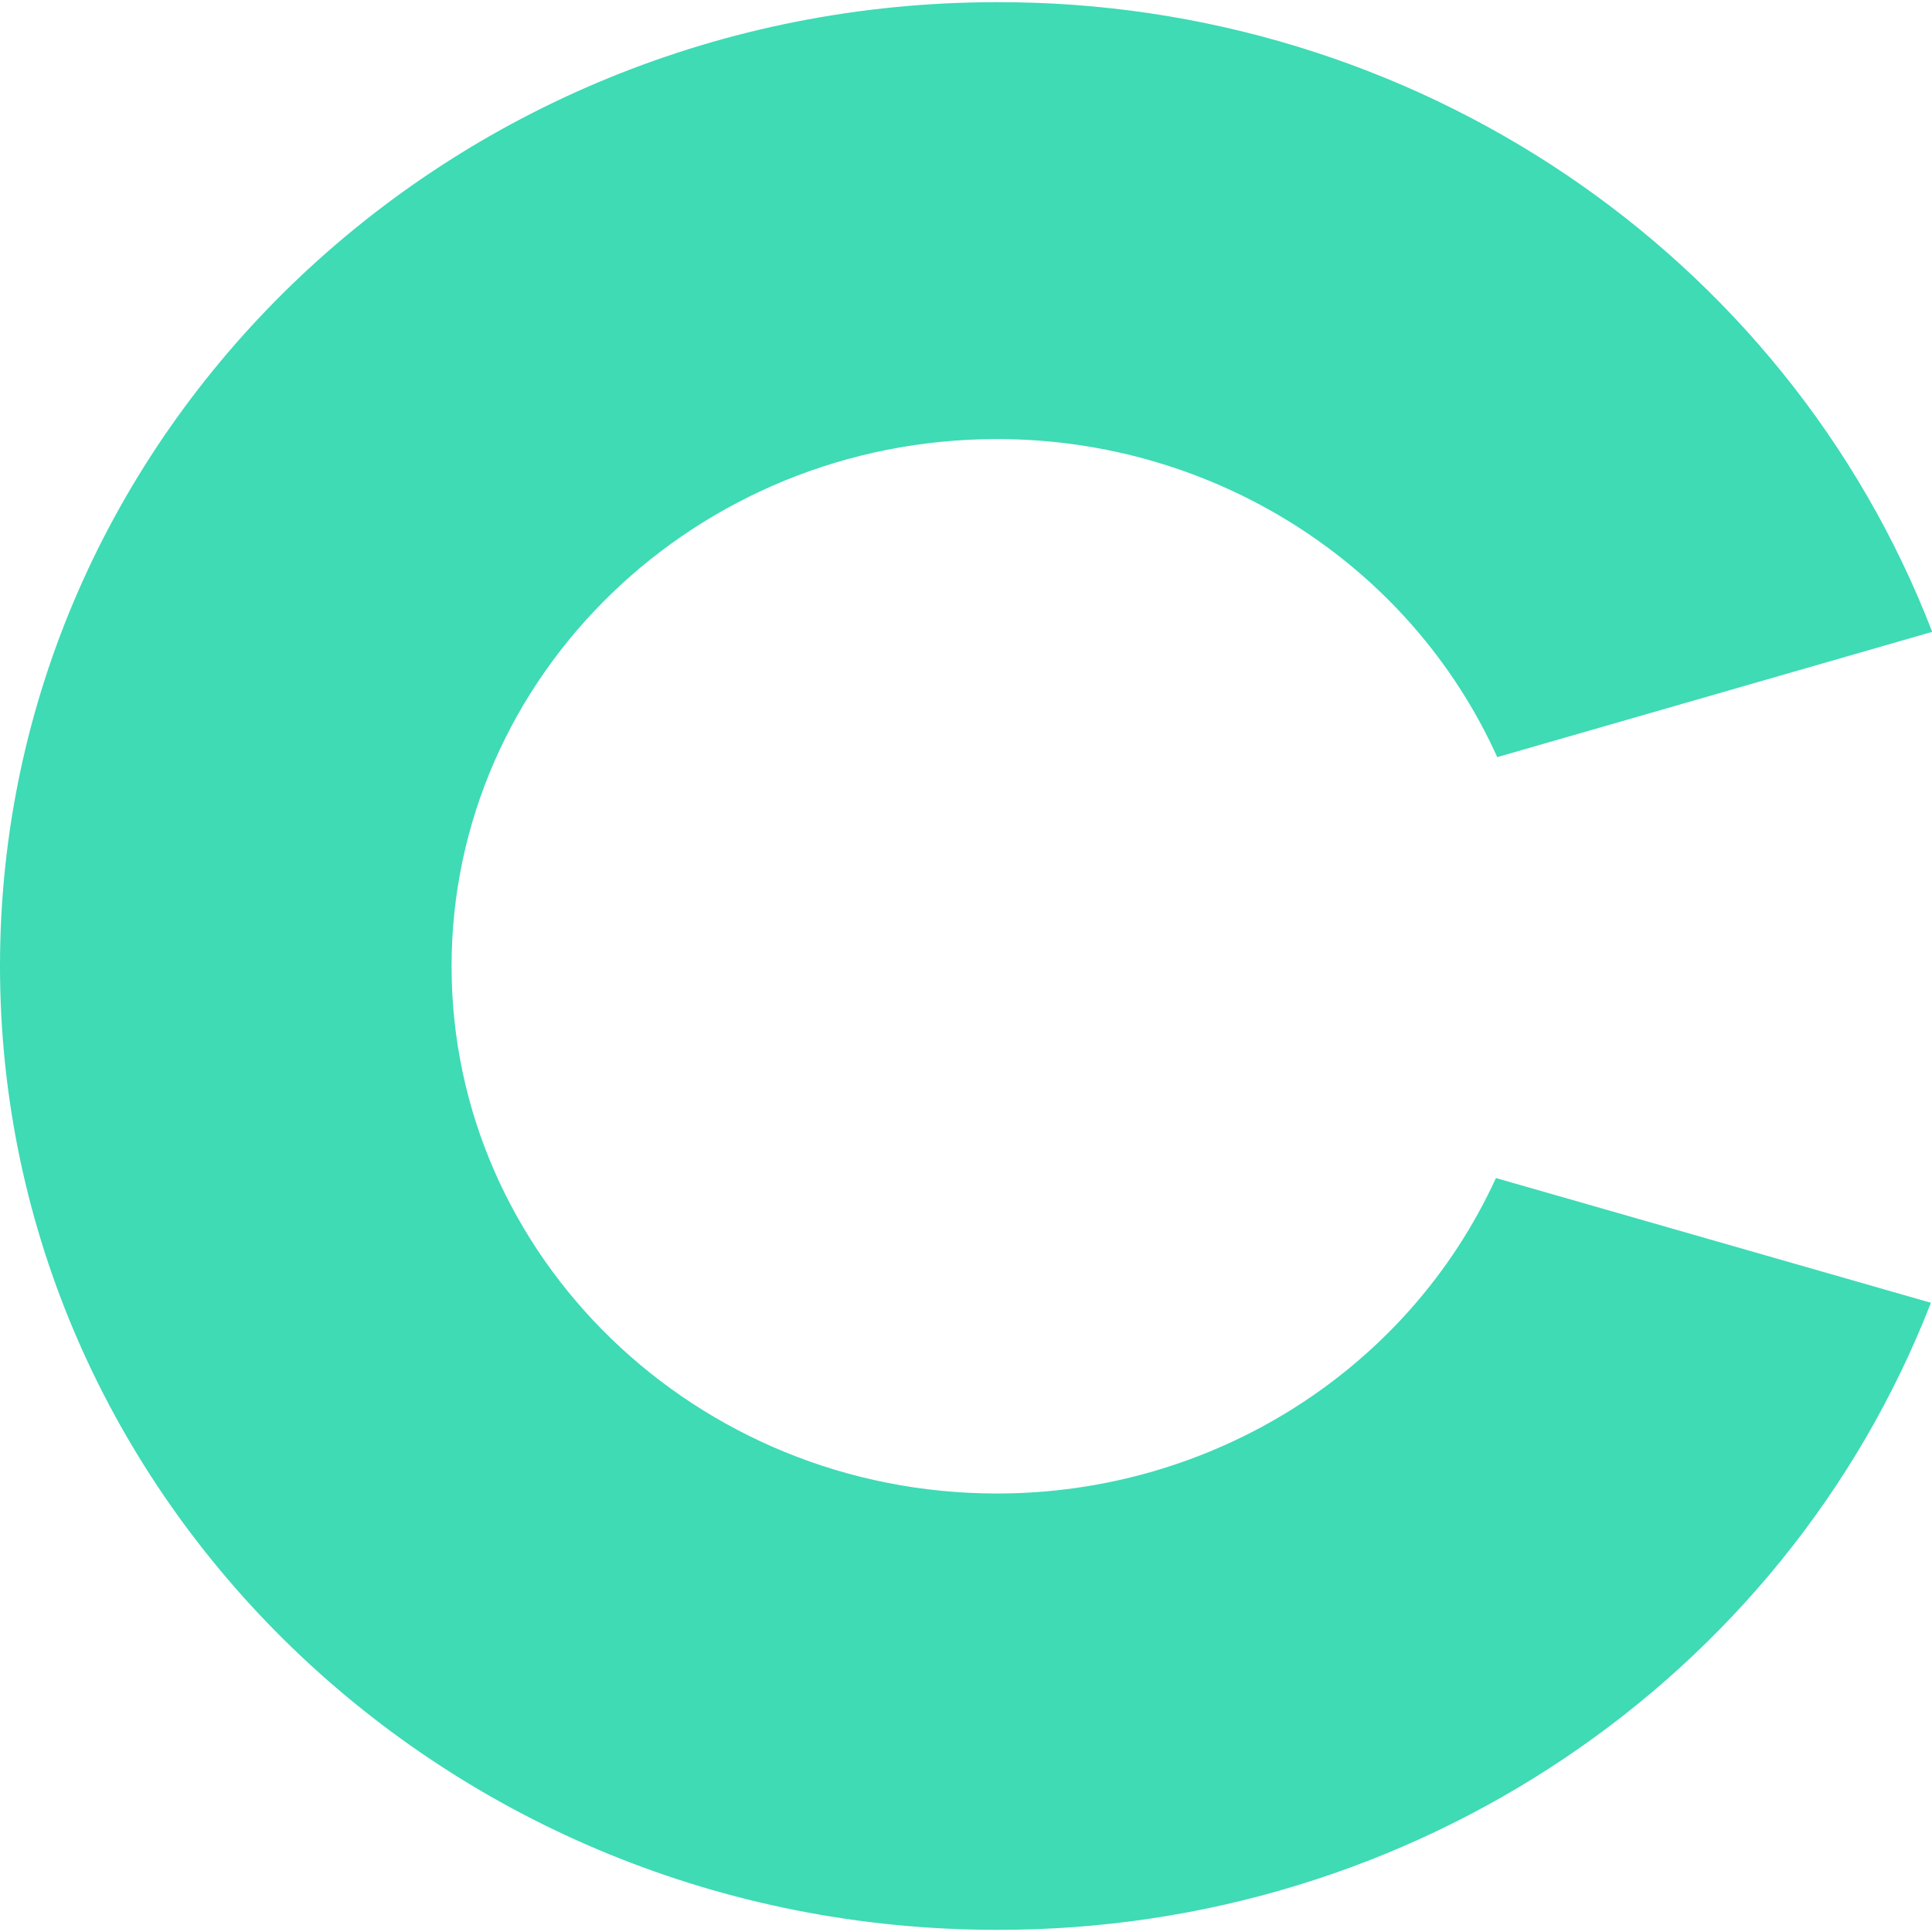 <svg xmlns="http://www.w3.org/2000/svg" width="250" height="250"><path fill="#3edbb5" d="M193.574 152.438c-11.37 24.847-36.676 40.843-64.582 40.82-38.914 0-70.558-30.606-70.558-68.219 0-37.617 31.644-68.223 70.558-68.223 28.047-.02 53.453 16.13 64.75 41.157l56.285-16.211C231.074 32.637 182.82.152 128.992.282 57.754.281 0 56.116 0 125s57.754 124.719 128.992 124.719c53.68.11 101.82-32.207 120.867-81.14zm0 0"/></svg>